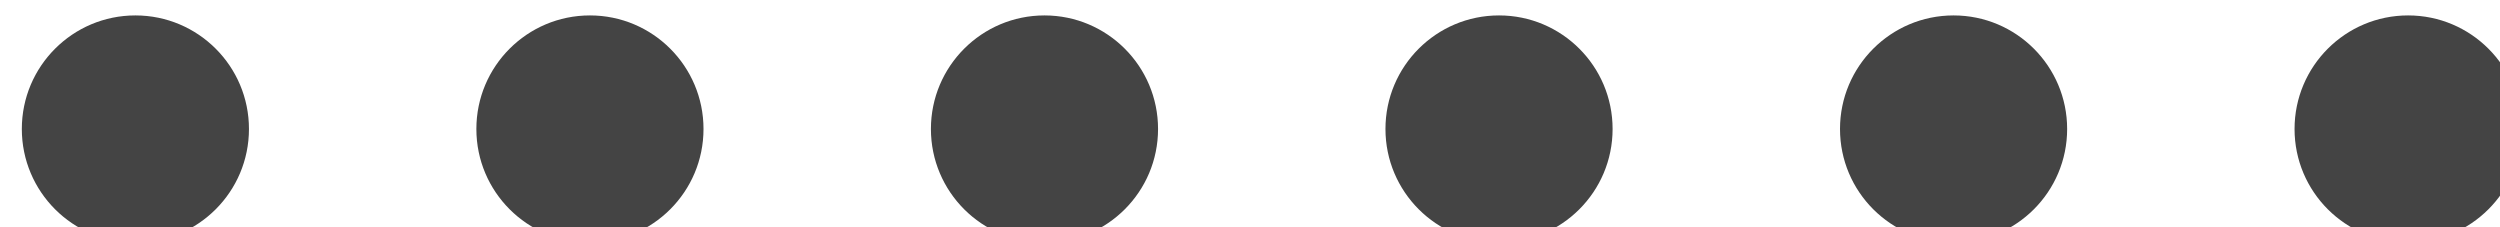<?xml version="1.0" encoding="UTF-8" standalone="no"?>
<!-- Created with Inkscape (http://www.inkscape.org/) -->

<svg
   xmlns:dc="http://purl.org/dc/elements/1.1/"
   xmlns:cc="http://creativecommons.org/ns#"
   xmlns:rdf="http://www.w3.org/1999/02/22-rdf-syntax-ns#"
   xmlns:svg="http://www.w3.org/2000/svg"
   xmlns="http://www.w3.org/2000/svg"
   xmlns:sodipodi="http://sodipodi.sourceforge.net/DTD/sodipodi-0.dtd"
   xmlns:inkscape="http://www.inkscape.org/namespaces/inkscape"
   width="22"
   height="2"
   id="svg32934"
   version="1.1"
   inkscape:version="0.91 r"
   sodipodi:docname="pane-separator-grip-vertical-prelight.svg">
  <defs
     id="defs32936" />
  <sodipodi:namedview
     id="base"
     pagecolor="#ffffff"
     bordercolor="#666666"
     borderopacity="1.0"
     inkscape:pageopacity="0.0"
     inkscape:pageshadow="2"
     inkscape:zoom="1"
     inkscape:cx="-1.8343519"
     inkscape:cy="0.91320356"
     inkscape:current-layer="layer1"
     showgrid="true"
     inkscape:grid-bbox="true"
     inkscape:document-units="px"
     inkscape:window-width="1366"
     inkscape:window-height="711"
     inkscape:window-x="0"
     inkscape:window-y="27"
     inkscape:window-maximized="1"
     inkscape:snap-bbox="true"
     inkscape:bbox-paths="true"
     inkscape:bbox-nodes="true"
     inkscape:snap-bbox-midpoints="true"
     inkscape:snap-bbox-edge-midpoints="true">
    <inkscape:grid
       type="xygrid"
       id="grid3017" />
  </sodipodi:namedview>
  <g
     id="layer1"
     inkscape:label="Layer 1"
     inkscape:groupmode="layer"
     transform="translate(0,-14)">
    <g
       id="g4140"
       style="fill:#444444;fill-opacity:1"
       transform="translate(-1,0)">
      <circle
         transform="matrix(-0.526,0,0,-0.526,467.094,339.756)"
         id="path5824"
         style="display:inline;fill:#444444;fill-opacity:1;stroke:none;enable-background:new"
         cx="868.636"
         cy="617.15"
         r="1.9" />
      <circle
         style="display:inline;fill:#444444;fill-opacity:1;stroke:none;enable-background:new"
         id="path5828"
         transform="matrix(-0.526,0,0,-0.526,475.094,339.756)"
         cx="868.636"
         cy="617.15"
         r="1.9" />
      <circle
         transform="matrix(-0.526,0,0,-0.526,479.094,339.756)"
         id="path5830"
         style="display:inline;fill:#444444;fill-opacity:1;stroke:none;enable-background:new"
         cx="868.636"
         cy="617.15"
         r="1.9" />
      <circle
         transform="matrix(-0.526,0,0,-0.526,459.094,339.756)"
         id="path5824-3"
         style="display:inline;fill:#444444;fill-opacity:1;stroke:none;enable-background:new"
         cx="868.636"
         cy="617.15"
         r="1.9" />
      <circle
         style="display:inline;fill:#444444;fill-opacity:1;stroke:none;enable-background:new"
         id="path5828-7"
         transform="matrix(-0.526,0,0,-0.526,463.094,339.756)"
         cx="868.636"
         cy="617.15"
         r="1.9" />
      <circle
         style="display:inline;fill:#444444;fill-opacity:1;stroke:none;enable-background:new"
         id="path5323"
         transform="matrix(-0.526,0,0,-0.526,471.094,339.756)"
         cx="868.636"
         cy="617.15"
         r="1.9" />
    </g>
  </g>
</svg>
